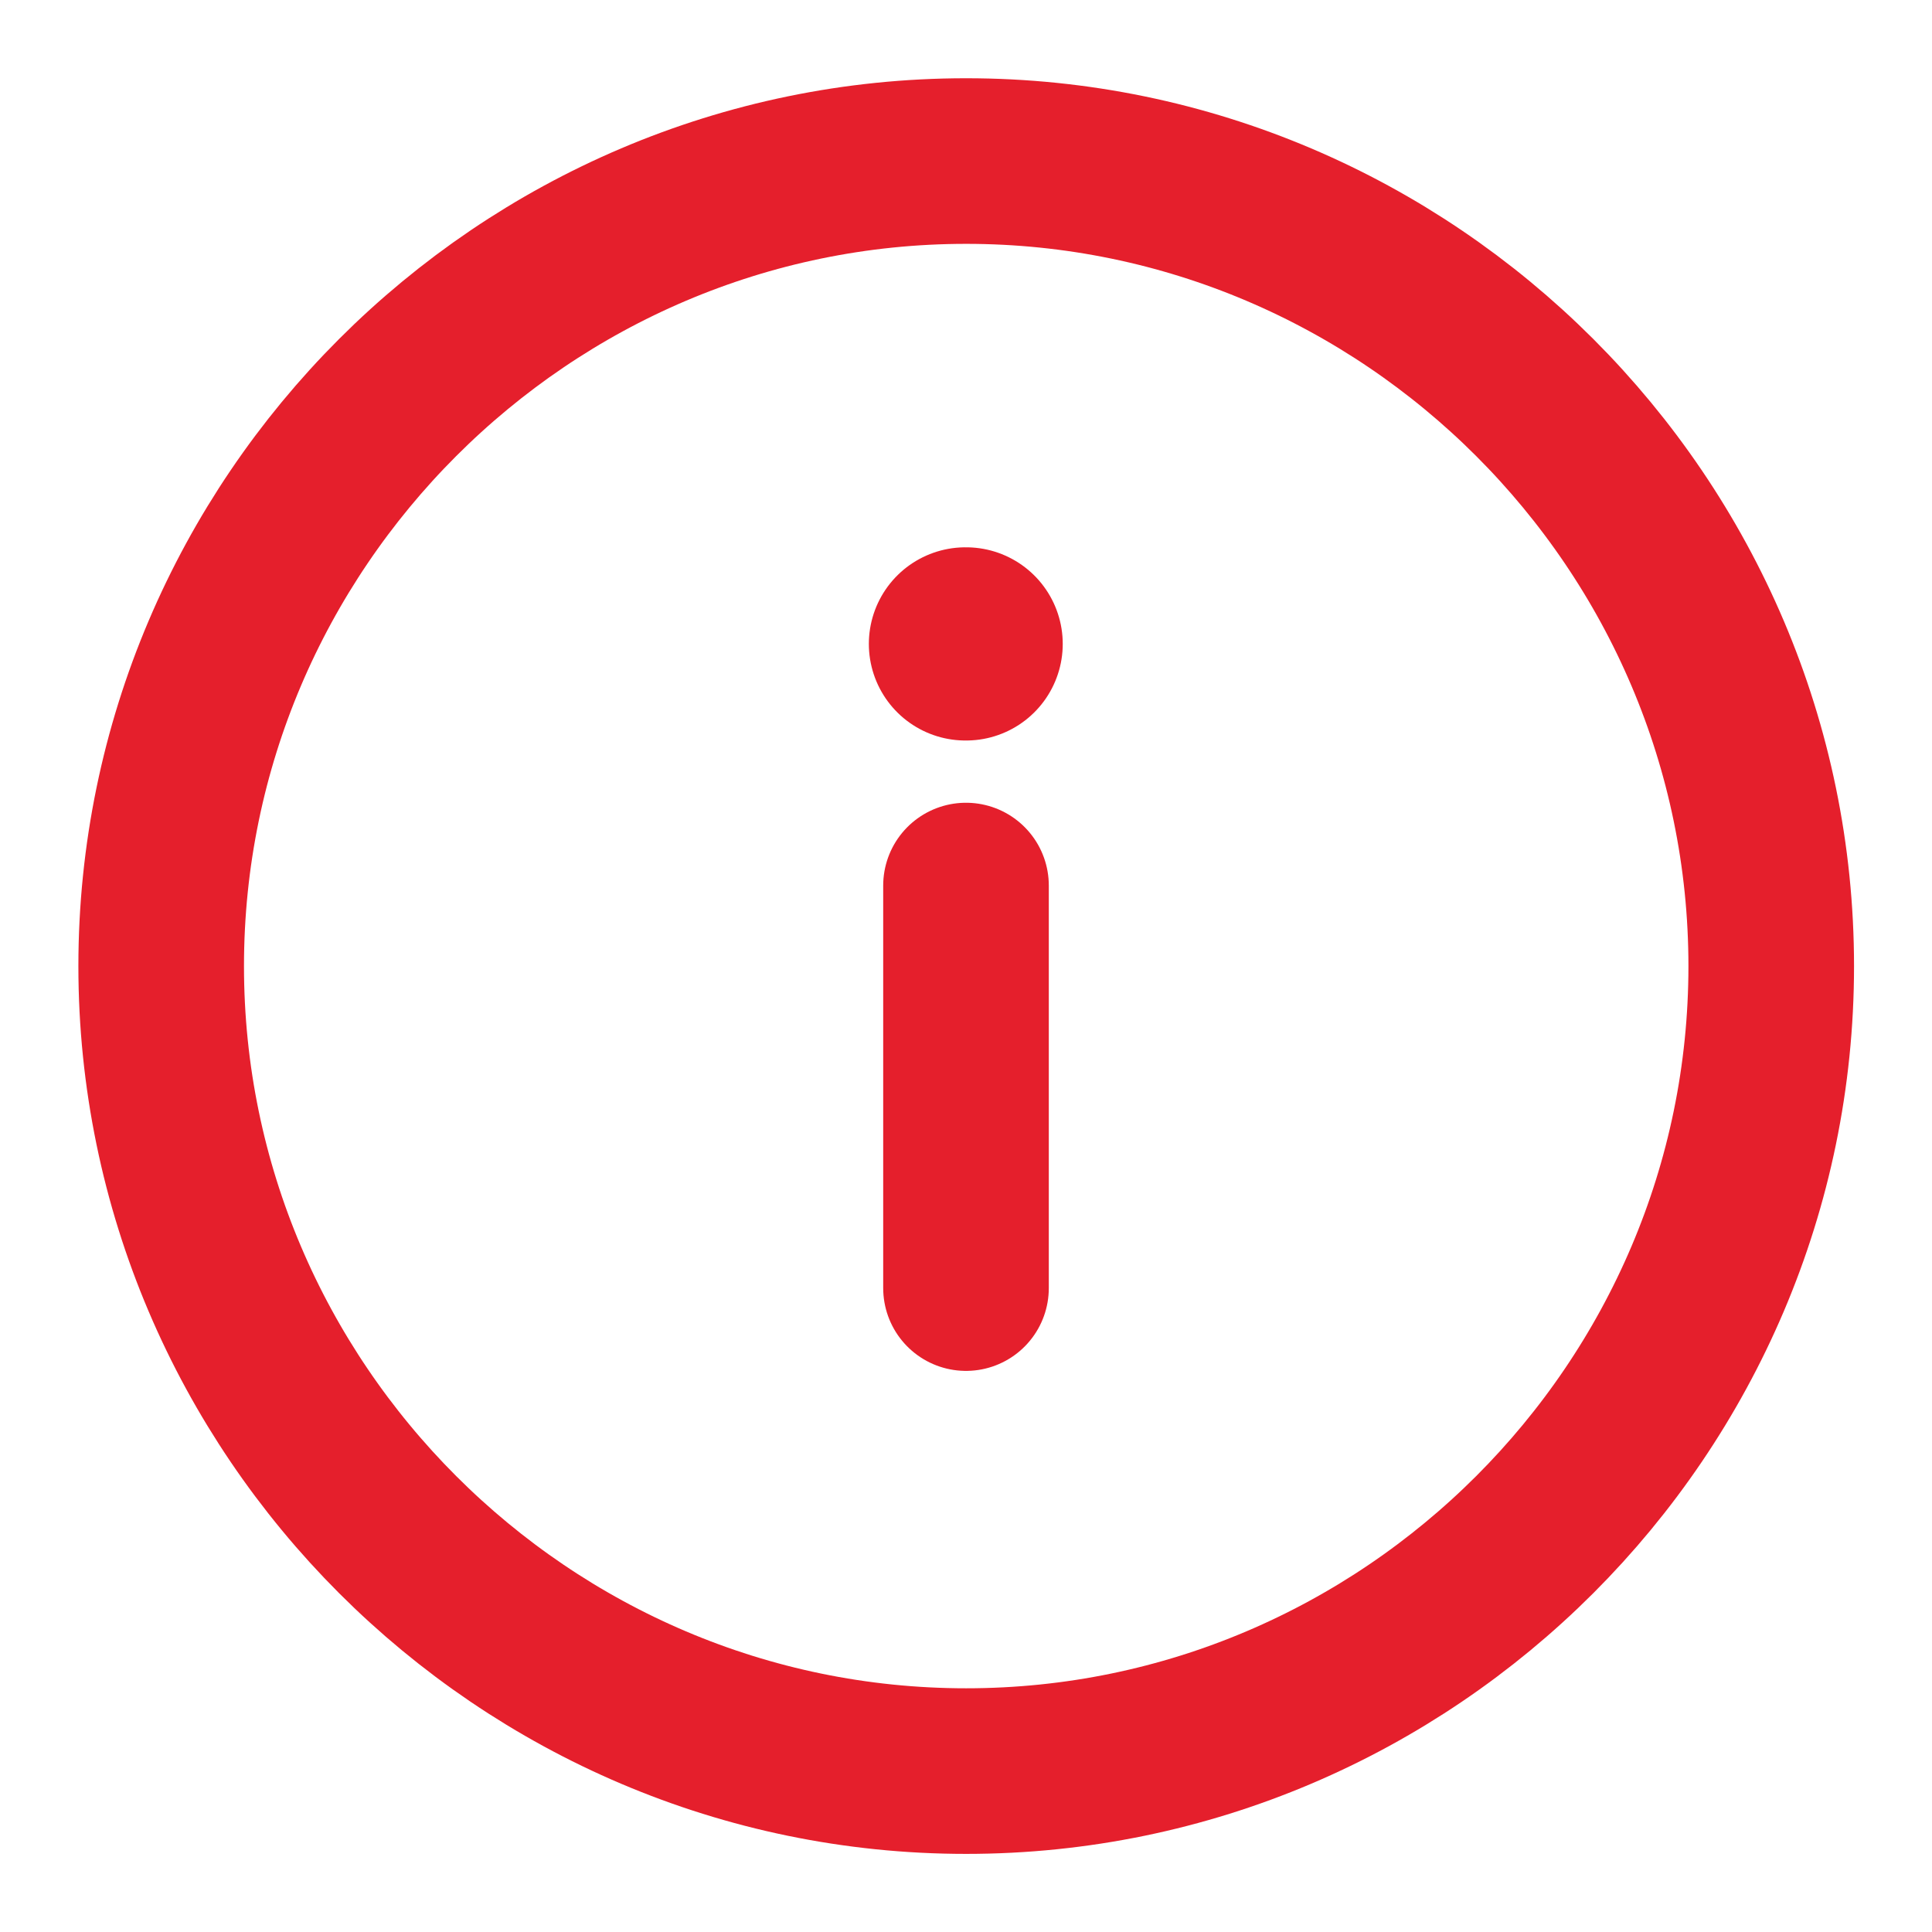 <svg width="14" height="14" viewBox="0 0 14 14" fill="none" xmlns="http://www.w3.org/2000/svg">
<path d="M7.001 1.167C10.21 1.167 12.835 3.792 12.835 7.001C12.835 10.209 10.21 12.834 7.001 12.834C3.793 12.834 1.168 10.209 1.168 7.001C1.168 3.792 3.793 1.167 7.001 1.167Z" stroke="#E51F2C" stroke-width="1.2" stroke-linecap="round" stroke-linejoin="round"/>
<path d="M7 9.334V6.417" stroke="#E51F2C" stroke-width="1.2" stroke-linecap="round" stroke-linejoin="round"/>
<path d="M6.996 4.666H7.001" stroke="#E51F2C" stroke-width="1.4" stroke-linecap="round" stroke-linejoin="round"/>
</svg>

